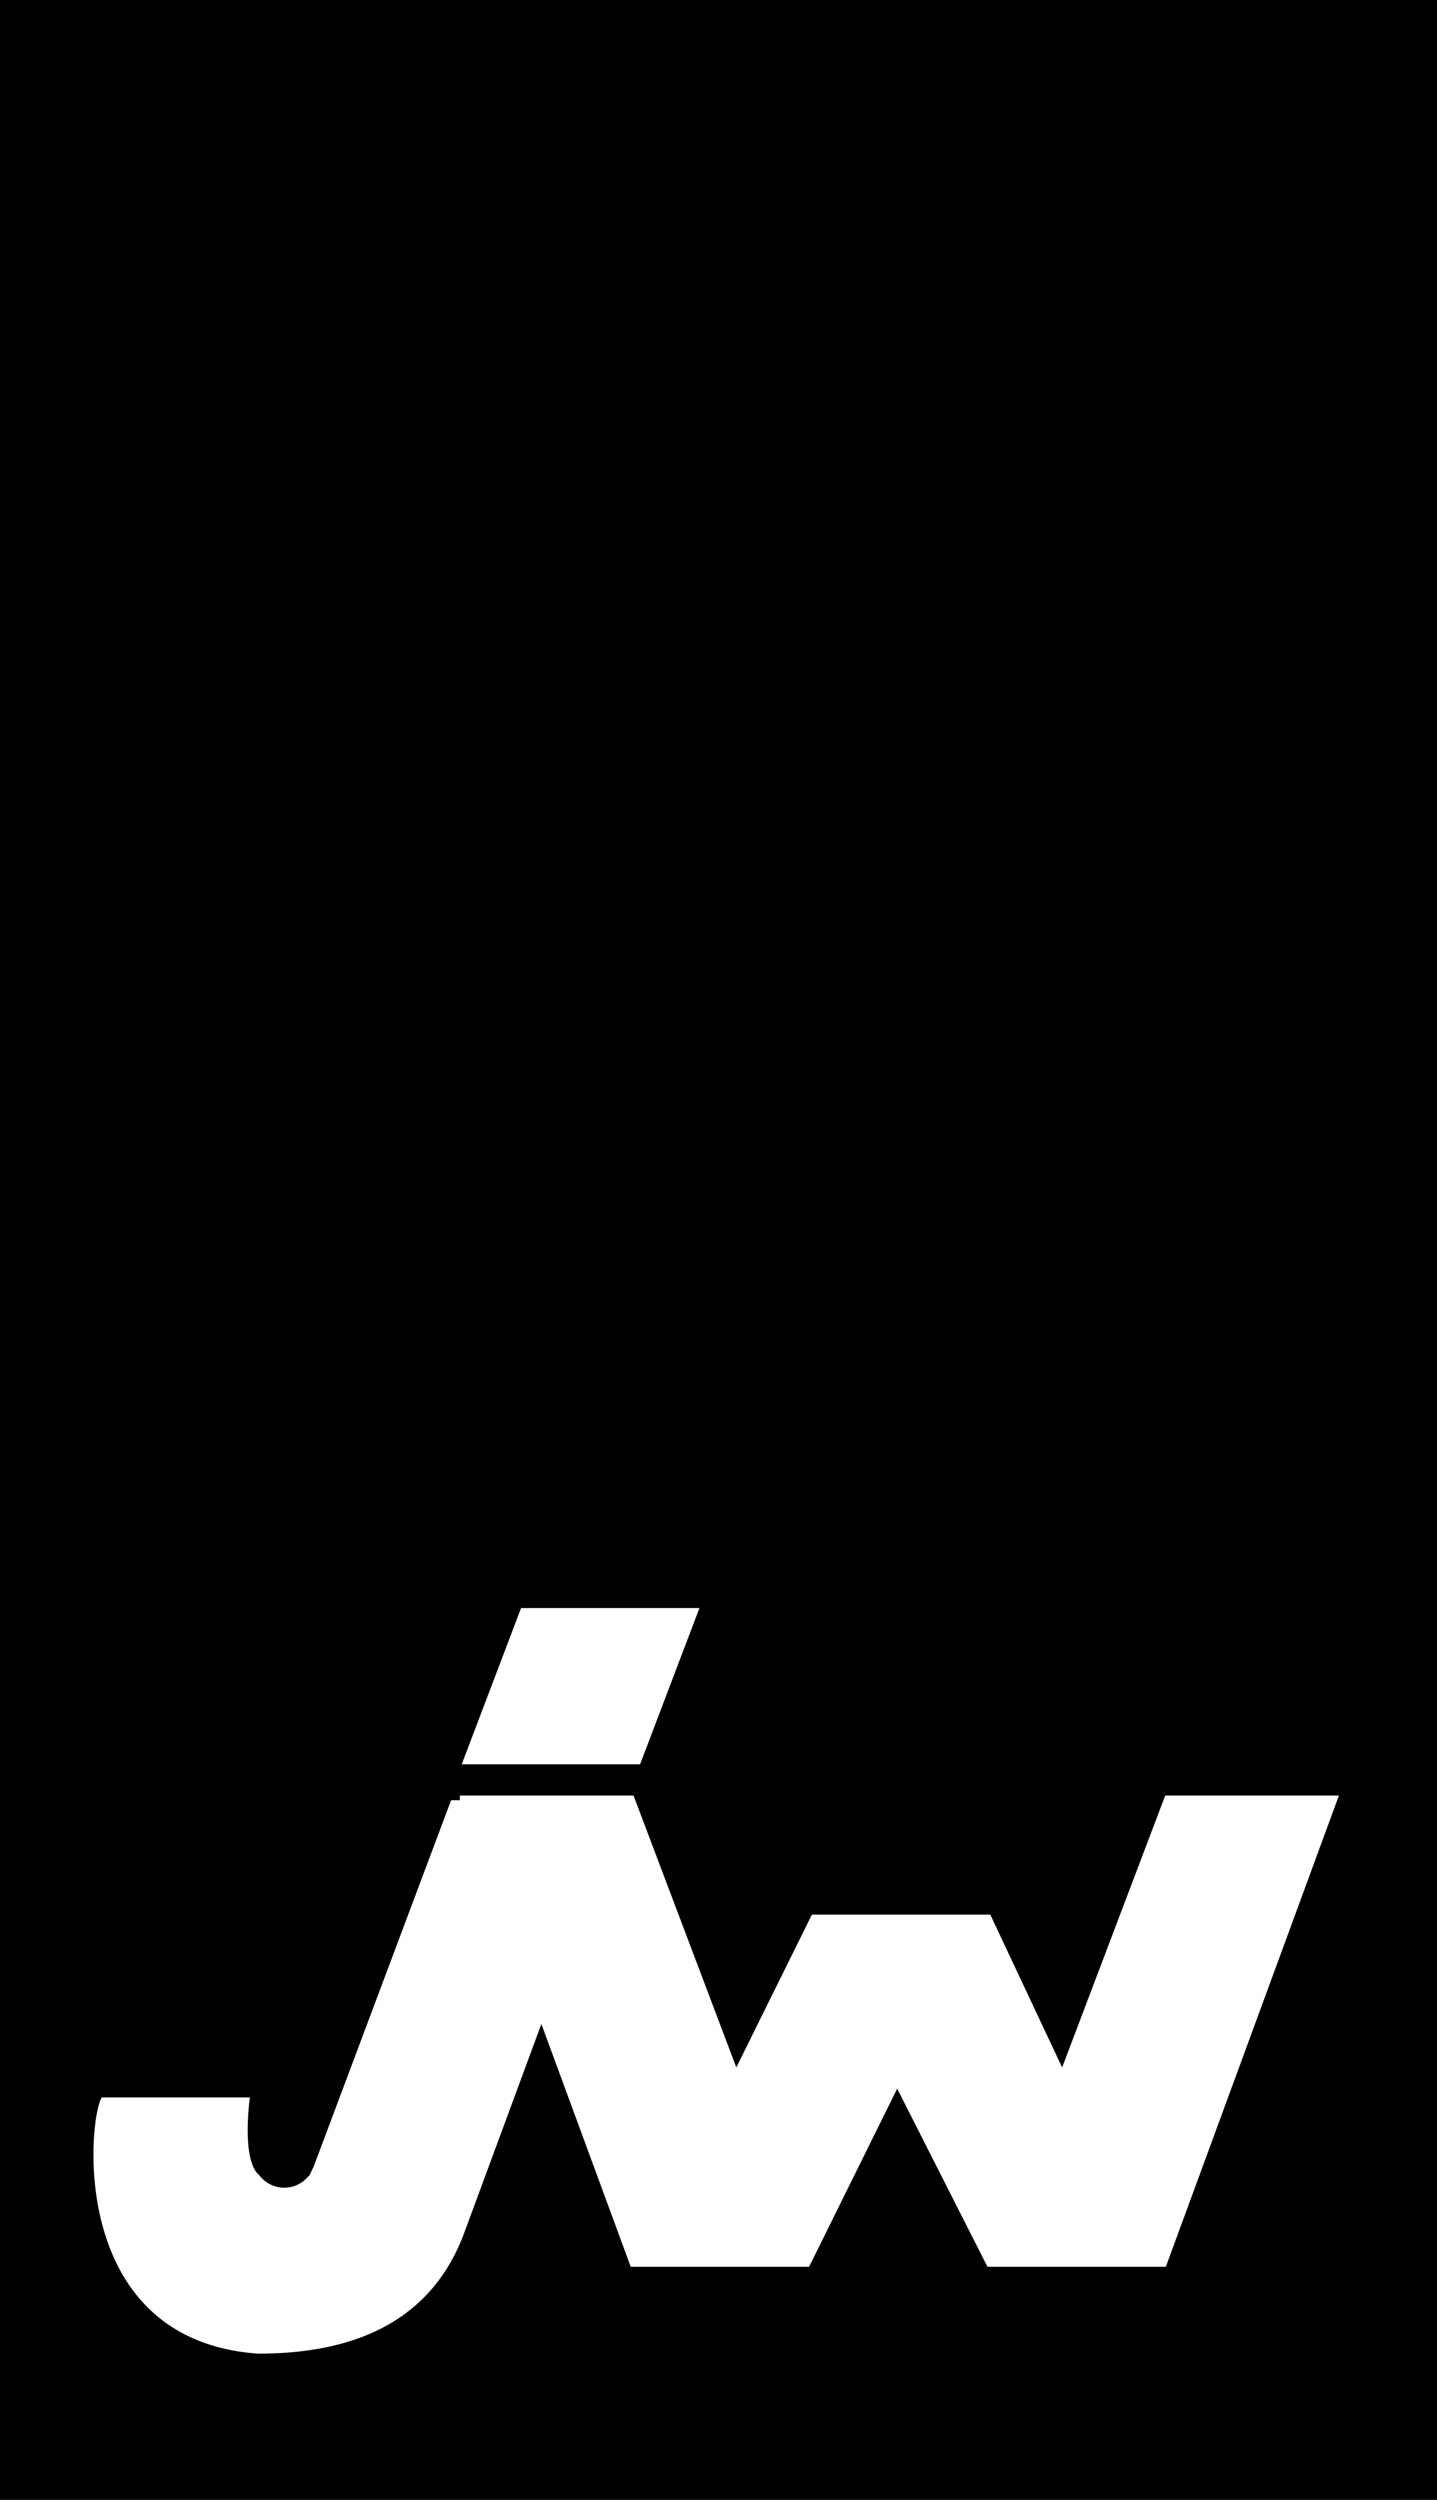 <svg xmlns="http://www.w3.org/2000/svg" id="Ebene_1" data-name="Ebene 1" viewBox="0 0 46 80"><path d="M0,0V80H46V0ZM16.68,51.46h5.71l-1.9,5H14.78ZM37.32,72.54H31.61l-2.89-5.7-2.82,5.7H20.19l-2.86-7.77-2.49,6.74c-1.17,3.07-3.95,3.81-6.58,3.81-6.15-.44-5.42-7.61-5-8.2H8s-.29,2,.3,2.49a1,1,0,0,0,1.46.15l.15-.15.14-.3,4.39-11.7h.28l0-.15h5.56l3.29,8.7,2.42-4.89h5.71L34,66.16l3.3-8.7h5.56Z"></path></svg>
